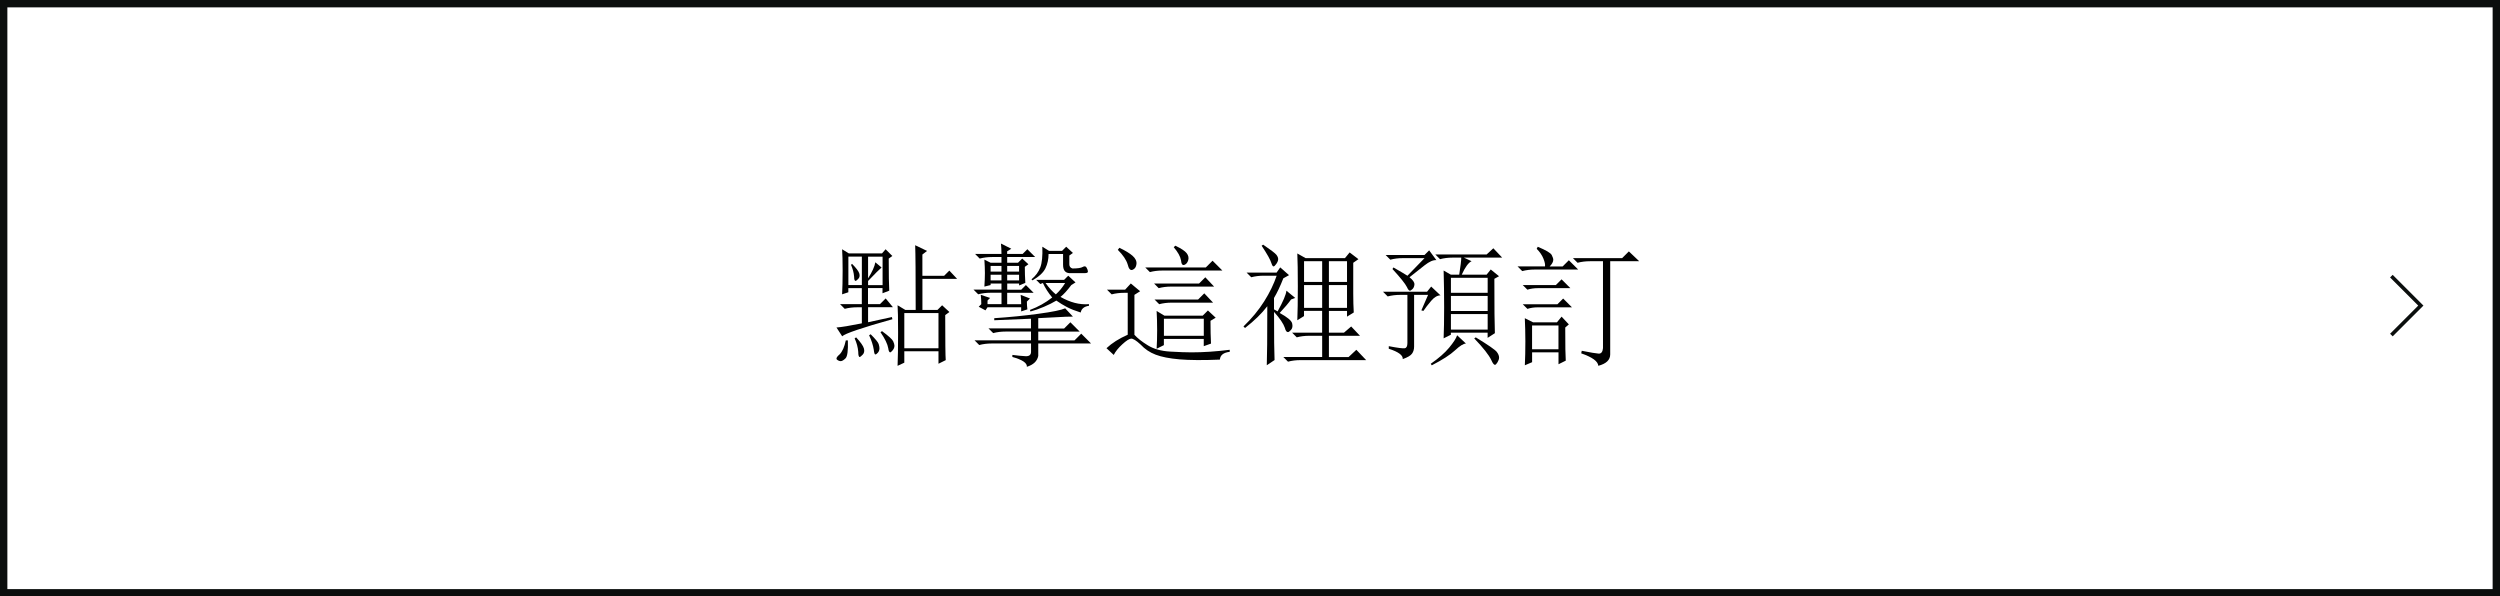<?xml version="1.0" encoding="utf-8"?>
<!-- Generator: Adobe Illustrator 23.1.0, SVG Export Plug-In . SVG Version: 6.00 Build 0)  -->
<svg version="1.1" id="レイヤー_1" xmlns="http://www.w3.org/2000/svg" xmlns:xlink="http://www.w3.org/1999/xlink" x="0px"
	 y="0px" viewBox="0 0 679 162" style="enable-background:new 0 0 679 162;" xml:space="preserve">
<rect x="0" y="0" width="679" height="162" fill="#808080" stroke="none"/>
<style type="text/css">
	.st0{fill:#FFFFFF;stroke:#0B0E0D;stroke-width:2;stroke-miterlimit:10;}
	.st1{fill-rule:evenodd;clip-rule:evenodd;fill:none;stroke:#0B0E0D;stroke-miterlimit:10;}
</style>
<g>
	<rect x="1" y="1" class="st0" width="677" height="160"/>
	<g>
		<g>
			<path d="M242.38,86.7c-8.35,2.34-12.89,3.89-13.64,4.64l-1.55-2.39c1.31-0.09,3.61-0.47,6.89-1.13v-4.36h-1.27
				c-1.22,0-2.34,0.14-3.38,0.42l-1.27-1.27h5.91v-4.36h-3.66v1.13l-1.69,0.56c0.09-1.69,0.14-3.82,0.14-6.4
				c0-2.58-0.05-4.52-0.14-5.84l1.83,1.13h9l0.98-1.13l1.83,1.83l-0.98,0.7c0,4.31,0.05,7.22,0.14,8.72l-1.83,0.7v-1.41h-3.94v4.36
				H239l1.55-1.55l1.97,2.39h-6.75v4.08l6.47-1.41L242.38,86.7z M230.28,92.47c0.09,2.72-0.12,4.33-0.63,4.85
				c-0.52,0.51-0.96,0.77-1.34,0.77c-0.19,0-0.42-0.07-0.7-0.21s-0.42-0.31-0.42-0.49c0-0.28,0.28-0.66,0.84-1.13
				c0.75-0.75,1.31-2.01,1.69-3.8H230.28z M230.42,69.69v7.73h3.66v-7.73H230.42z M231.41,71.66c1.13,1.13,1.78,1.99,1.97,2.6
				c0.19,0.61,0.09,1.1-0.28,1.48c-0.38,0.38-0.61,0.56-0.7,0.56c-0.28,0-0.42-0.37-0.42-1.13c-0.09-1.13-0.38-2.2-0.84-3.23
				L231.41,71.66z M232.53,91.63c1.22,1.31,1.92,2.32,2.11,3.02c0.19,0.7,0.07,1.27-0.35,1.69s-0.68,0.63-0.77,0.63
				c-0.28,0-0.42-0.47-0.42-1.41c-0.09-1.22-0.42-2.44-0.98-3.66L232.53,91.63z M235.77,69.69v5.91c1.13-1.78,1.78-3.23,1.97-4.36
				l1.69,1.41c-0.56,0.47-1.78,1.69-3.66,3.66v1.13h3.94v-7.73H235.77z M236.47,90.78c1.31,1.31,2.04,2.2,2.18,2.67
				c0.14,0.47,0.21,0.84,0.21,1.13c0,0.47-0.14,0.87-0.42,1.2s-0.52,0.49-0.7,0.49c-0.19,0-0.33-0.42-0.42-1.27
				c-0.19-1.22-0.61-2.53-1.27-3.94L236.47,90.78z M239.56,89.94c1.78,1.31,2.79,2.23,3.02,2.74c0.23,0.52,0.35,0.91,0.35,1.2
				c0,0.47-0.17,0.89-0.49,1.27c-0.33,0.38-0.54,0.56-0.63,0.56c-0.28,0-0.47-0.37-0.56-1.13c-0.19-1.13-0.89-2.58-2.11-4.36
				L239.56,89.94z M243.78,99.36c0.09-2.06,0.14-5.06,0.14-9s-0.05-6.42-0.14-7.45l2.11,1.27h2.81c0-9.65-0.05-15.51-0.14-17.58
				l3.23,1.55l-1.27,0.98v5.77h5.91l1.41-1.41l2.11,2.25h-9.42v8.44h4.08l1.27-1.27l1.97,1.83l-1.13,0.84
				c0,7.13,0.05,11.2,0.14,12.23l-1.97,0.98v-3.38h-9.28v3.09L243.78,99.36z M245.61,85.02v9.56h9.28v-9.56H245.61z"/>
			<path d="M273.55,79.53v3.09h3.8c0-0.84-0.05-1.69-0.14-2.53l2.53,0.98l-0.84,0.84c0,0.75,0.05,1.46,0.14,2.11l-1.69,0.56v-1.13
				h-9.14l-0.56,0.84l-1.83-0.98l0.7-0.7c0-0.84-0.05-1.69-0.14-2.53l2.53,0.84l-0.7,0.7v0.98h3.8v-3.09h-2.95
				c-1.22,0-2.34,0.14-3.38,0.42l-1.27-1.27H272V77h-2.95v0.42l-1.69,0.42c0.09-1.41,0.14-2.62,0.14-3.66
				c0-1.03-0.05-2.25-0.14-3.66l1.69,0.84H272v-1.55h-2.53c-1.22,0-2.34,0.14-3.38,0.42l-1.27-1.27H272c0-0.94-0.05-1.87-0.14-2.81
				l2.81,1.41l-1.13,0.7v0.7h4.22l1.27-1.27l2.11,2.11h-7.59v1.55h2.95l1.13-1.13l1.69,1.55l-0.98,0.7c0,1.5,0.05,2.95,0.14,4.36
				l-1.69,0.7V77h-3.23v1.69h3.8l1.27-1.27l2.11,2.11H273.55z M280.02,86.56c-4.97,0.19-8.3,0.33-9.98,0.42v-0.56
				c4.22-0.28,8.23-0.68,12.02-1.2c3.8-0.51,6.21-1.01,7.24-1.48l2.11,2.25c-1.22,0-2.53,0.05-3.94,0.14
				c-1.41,0.09-3.23,0.19-5.48,0.28v2.81h7.03l1.69-1.69l2.53,2.53h-11.25v2.39h9.84l1.83-1.83l2.67,2.67h-14.34v3.38
				c-0.28,1.41-1.31,2.39-3.09,2.95c0.09-1.03-1.22-1.92-3.94-2.67v-0.56c1.41,0.19,2.6,0.3,3.59,0.35c0.98,0.05,1.48-0.35,1.48-1.2
				v-2.25h-10.69c-1.22,0-2.34,0.14-3.38,0.42l-1.27-1.27h15.33v-2.39h-6.89c-1.22,0-2.34,0.14-3.38,0.42l-1.27-1.27h11.53V86.56z
				 M269.05,72.22v1.55H272v-1.55H269.05z M269.05,74.61v1.55H272v-1.55H269.05z M273.55,72.22v1.55h3.23v-1.55H273.55z
				 M273.55,74.61v1.55h3.23v-1.55H273.55z M295.77,83.05c-1.31,0.19-2.06,0.8-2.25,1.83c-1.5-0.47-2.74-0.96-3.73-1.48
				c-0.98-0.51-1.95-1.1-2.88-1.76c-0.94,0.56-2.06,1.13-3.38,1.69c-1.31,0.56-2.53,0.98-3.66,1.27l-0.14-0.42
				c2.25-0.84,4.26-1.97,6.05-3.38c-1.03-1.22-1.88-2.53-2.53-3.94l-0.7,0.28l-1.13-1.13h7.59l1.13-1.13l1.97,1.83l-1.13,0.7
				c-1.13,1.5-2.11,2.58-2.95,3.23c1.31,0.75,2.6,1.29,3.87,1.62c1.27,0.33,2.55,0.45,3.87,0.35V83.05z M291.27,72.92
				c1.41,0,2.34-0.14,2.81-0.42c0.47-0.28,0.82-0.21,1.05,0.21c0.23,0.42,0.35,0.77,0.35,1.05s-0.28,0.42-0.84,0.42s-1.83,0-3.8,0
				c-1.41,0.09-2.11-0.65-2.11-2.25v-2.95h-3.94c0,1.41-0.28,2.7-0.84,3.87c-0.56,1.17-1.74,2.27-3.52,3.3l-0.28-0.28
				c1.13-0.94,1.92-2.01,2.39-3.23c0.47-1.22,0.65-3.09,0.56-5.63l1.83,1.13h3.52l1.13-1.13l1.83,1.69l-0.98,0.7v2.39
				C290.43,72.36,290.71,72.74,291.27,72.92z M283.96,76.86c0.94,1.31,1.87,2.34,2.81,3.09c0.94-0.84,1.78-1.87,2.53-3.09H283.96z"
				/>
			<path d="M308.1,90.92c0.84,0.94,2.06,1.9,3.66,2.88c1.59,0.98,3.61,1.55,6.05,1.69c2.44,0.14,4.36,0.21,5.77,0.21
				c3.28,0,6.75-0.23,10.41-0.7v0.56c-1.69,0.19-2.58,0.89-2.67,2.11c-4.59,0.19-8.25,0.16-10.97-0.07
				c-2.72-0.24-4.88-0.66-6.47-1.27c-1.6-0.61-2.95-1.52-4.08-2.74c-1.22-1.13-2.09-1.66-2.6-1.62c-0.52,0.05-1.31,0.56-2.39,1.55
				c-1.08,0.98-1.85,1.95-2.32,2.88l-1.97-1.83c1.5-1.41,3.42-2.62,5.77-3.66V79.53h-0.98c-1.22,0-2.34,0.14-3.38,0.42l-1.27-1.27
				h4.92l1.55-1.69l2.53,2.11l-1.55,0.98V90.92z M303.6,67.86l0.42-0.56c1.59,0.75,2.79,1.48,3.59,2.18
				c0.79,0.7,1.15,1.46,1.05,2.25c-0.09,0.8-0.45,1.31-1.05,1.55c-0.61,0.24-1.05-0.26-1.34-1.48
				C305.9,70.58,305.01,69.27,303.6,67.86z M311.05,72.64h16.45l1.83-1.83l2.67,2.67h-16.31c-1.22,0-2.34,0.14-3.38,0.42
				L311.05,72.64z M313.44,77h12.23l1.69-1.69l2.39,2.53h-11.67c-1.22,0-2.34,0.14-3.38,0.42L313.44,77z M313.58,81.36h11.81
				l1.69-1.69l2.39,2.53h-11.25c-1.22,0-2.34,0.14-3.38,0.42L313.58,81.36z M328.77,87.13c0,2.44,0.05,4.5,0.14,6.19l-1.97,0.7
				v-1.97h-10.83v1.69l-1.97,0.98c0.09-1.41,0.14-3.07,0.14-4.99c0-1.92-0.05-3.68-0.14-5.27l2.11,1.27h10.41l1.41-1.41l2.11,1.97
				L328.77,87.13z M316.12,86.56v4.64h10.83v-4.64H316.12z M319.21,66.73c1.59,0.75,2.62,1.43,3.09,2.04
				c0.47,0.61,0.61,1.24,0.42,1.9c-0.19,0.66-0.54,1.08-1.05,1.27c-0.52,0.19-0.82-0.23-0.91-1.27c-0.19-1.03-0.84-2.2-1.97-3.52
				L319.21,66.73z"/>
			<path d="M348.55,75.59c-0.84,2.16-1.69,3.94-2.53,5.34v3.09l0.98,0.56c1.5-2.72,2.3-4.59,2.39-5.63l2.39,1.97l-1.13,0.42
				c-0.66,0.94-1.69,2.16-3.09,3.66c2.06,1.13,3.19,2.06,3.38,2.81c0.19,0.75,0.09,1.34-0.28,1.76c-0.38,0.42-0.66,0.63-0.84,0.63
				c-0.38,0-0.66-0.37-0.84-1.13c-0.38-1.13-1.36-2.58-2.95-4.36c0,6.94,0.05,11.3,0.14,13.08l-2.11,1.41
				c0.09-2.16,0.14-7.5,0.14-16.03c-1.5,1.97-3.52,3.94-6.05,5.91l-0.42-0.42c2.25-2.16,4.12-4.43,5.63-6.82
				c1.5-2.39,2.62-4.71,3.38-6.96h-3.52c-1.22,0-2.34,0.14-3.38,0.42l-1.27-1.27h8.16l0.98-1.41l2.39,2.11L348.55,75.59z
				 M343.07,66.45c2.06,1.41,3.26,2.32,3.59,2.74c0.33,0.42,0.49,0.82,0.49,1.2c0,0.38-0.17,0.8-0.49,1.27
				c-0.33,0.47-0.59,0.7-0.77,0.7c-0.19,0-0.38-0.28-0.56-0.84c-0.28-0.94-1.17-2.53-2.67-4.78L343.07,66.45z M352.35,86.98
				c0.09-2.16,0.14-5.22,0.14-9.21c0-3.98-0.05-6.96-0.14-8.93l2.25,1.27h10.69l1.27-1.55l2.39,1.83l-1.41,0.98v8.3
				c0,1.97,0.05,3.71,0.14,5.2L365.85,86v-1.55h-4.92v5.91h4.08l1.97-1.69l2.39,2.53h-8.44v5.77h5.34l2.11-1.97l2.67,2.81H353.2
				c-1.22,0-2.34,0.14-3.38,0.42l-1.27-1.27h10.55V91.2h-3.52c-1.22,0-2.34,0.14-3.38,0.42l-1.27-1.27h8.16v-5.91h-4.92v1.41
				L352.35,86.98z M354.18,70.95v5.63h4.92v-5.63H354.18z M354.18,77.42v6.19h4.92v-6.19H354.18z M360.93,70.95v5.63h4.92v-5.63
				H360.93z M360.93,77.42v6.19h4.92v-6.19H360.93z"/>
			<path d="M380.99,97.53c0.09-1.03-1.17-1.97-3.8-2.81v-0.7c2.44,0.47,3.89,0.66,4.36,0.56c0.47-0.09,0.7-0.56,0.7-1.41V80.09
				h-1.97c-1.22,0-2.34,0.14-3.38,0.42l-1.27-1.27h11.95l1.13-1.41l2.53,2.39c-0.84,0-1.69,0.49-2.53,1.48s-1.55,1.9-2.11,2.74
				l-0.56-0.14l1.83-4.22h-3.8v14.06c0,0.75-0.19,1.38-0.56,1.9C383.15,96.57,382.31,97.06,380.99,97.53z M378.46,72.64
				c1.97,1.13,3.23,1.88,3.8,2.25l4.64-4.78h-5.91c-1.22,0-2.34,0.14-3.38,0.42l-1.27-1.27h10.55l1.27-1.27l1.97,2.67
				c-0.84-0.09-1.92,0.38-3.23,1.41c-1.31,1.03-2.67,2.11-4.08,3.23c0.94,0.75,1.38,1.41,1.34,1.97c-0.05,0.56-0.24,0.98-0.56,1.27
				c-0.33,0.28-0.54,0.42-0.63,0.42c-0.28,0-0.56-0.33-0.84-0.98c-0.47-0.94-1.78-2.58-3.94-4.92L378.46,72.64z M398.15,93.31
				c-0.66,0-1.64,0.61-2.95,1.83c-1.31,1.22-3.42,2.58-6.33,4.08l-0.28-0.42c2.16-1.5,3.82-2.95,4.99-4.36
				c1.17-1.41,1.9-2.53,2.18-3.38L398.15,93.31z M396.32,74.61c0.37-2.34,0.56-3.89,0.56-4.64h-2.39c-1.22,0-2.34,0.14-3.38,0.42
				l-1.27-1.27h13.92l1.83-1.69l2.39,2.53h-10.41l2.11,0.98c-0.84,0.38-1.74,1.6-2.67,3.66h6.75l1.13-1.41l2.25,1.83l-1.27,0.7
				c0,7.78,0.05,12.71,0.14,14.77l-1.97,1.27v-1.41h-9.98v0.56l-1.97,0.98c0.09-2.16,0.14-4.97,0.14-8.44c0-3.47-0.05-6.8-0.14-9.98
				l1.97,1.13H396.32z M394.07,75.45v4.08h9.98v-4.08H394.07z M394.07,80.38v4.08h9.98v-4.08H394.07z M394.07,85.3v4.22h9.98V85.3
				H394.07z M400.4,91.91l0.42-0.28c3.38,2.06,5.27,3.38,5.7,3.94s0.63,1.08,0.63,1.55c0,0.37-0.14,0.79-0.42,1.27
				c-0.28,0.47-0.52,0.7-0.7,0.7c-0.28,0-0.61-0.42-0.98-1.27C404.38,96.41,402.84,94.44,400.4,91.91z"/>
			<path d="M417.37,67.58l0.28-0.56c2.25,0.94,3.52,1.69,3.8,2.25s0.42,0.98,0.42,1.27c0,0.56-0.33,1.17-0.98,1.83h3.52l1.69-1.69
				l2.53,2.53h-11.81c-1.22,0-2.34,0.14-3.38,0.42l-1.27-1.27h7.45c0.09-0.47-0.05-1.17-0.42-2.11
				C418.82,69.31,418.21,68.42,417.37,67.58z M413.57,77.42h9l1.55-1.55l2.39,2.39h-8.72c-1.13,0-2.11,0.14-2.95,0.42L413.57,77.42z
				 M413.57,82.63H423l1.55-1.55l2.39,2.39h-9.28c-1.03,0-1.97,0.14-2.81,0.42L413.57,82.63z M414.14,86.42l2.25,1.13h6.47
				l1.27-1.55l1.97,2.11l-0.98,0.84c0,4.88,0.05,7.88,0.14,9l-1.97,0.98V95.7h-7.17v2.67l-1.97,0.84c0.09-1.97,0.14-4.12,0.14-6.47
				C414.28,90.41,414.23,88.3,414.14,86.42z M416.11,88.39v6.47h7.17v-6.47H416.11z M427.21,70.11h13.36l1.83-1.83l2.81,2.67h-7.88
				v25.31c0,1.5-1.08,2.53-3.23,3.09c-0.09-1.22-1.64-2.34-4.64-3.38l0.14-0.7c2.34,0.47,3.87,0.72,4.57,0.77
				c0.7,0.05,1.1-0.44,1.2-1.48V70.95h-3.52c-1.22,0-2.34,0.14-3.38,0.42L427.21,70.11z"/>
		</g>
	</g>
	<polyline class="st1" points="649.5,75 657.5,83 649.5,91 	"/>
</g>
</svg>
